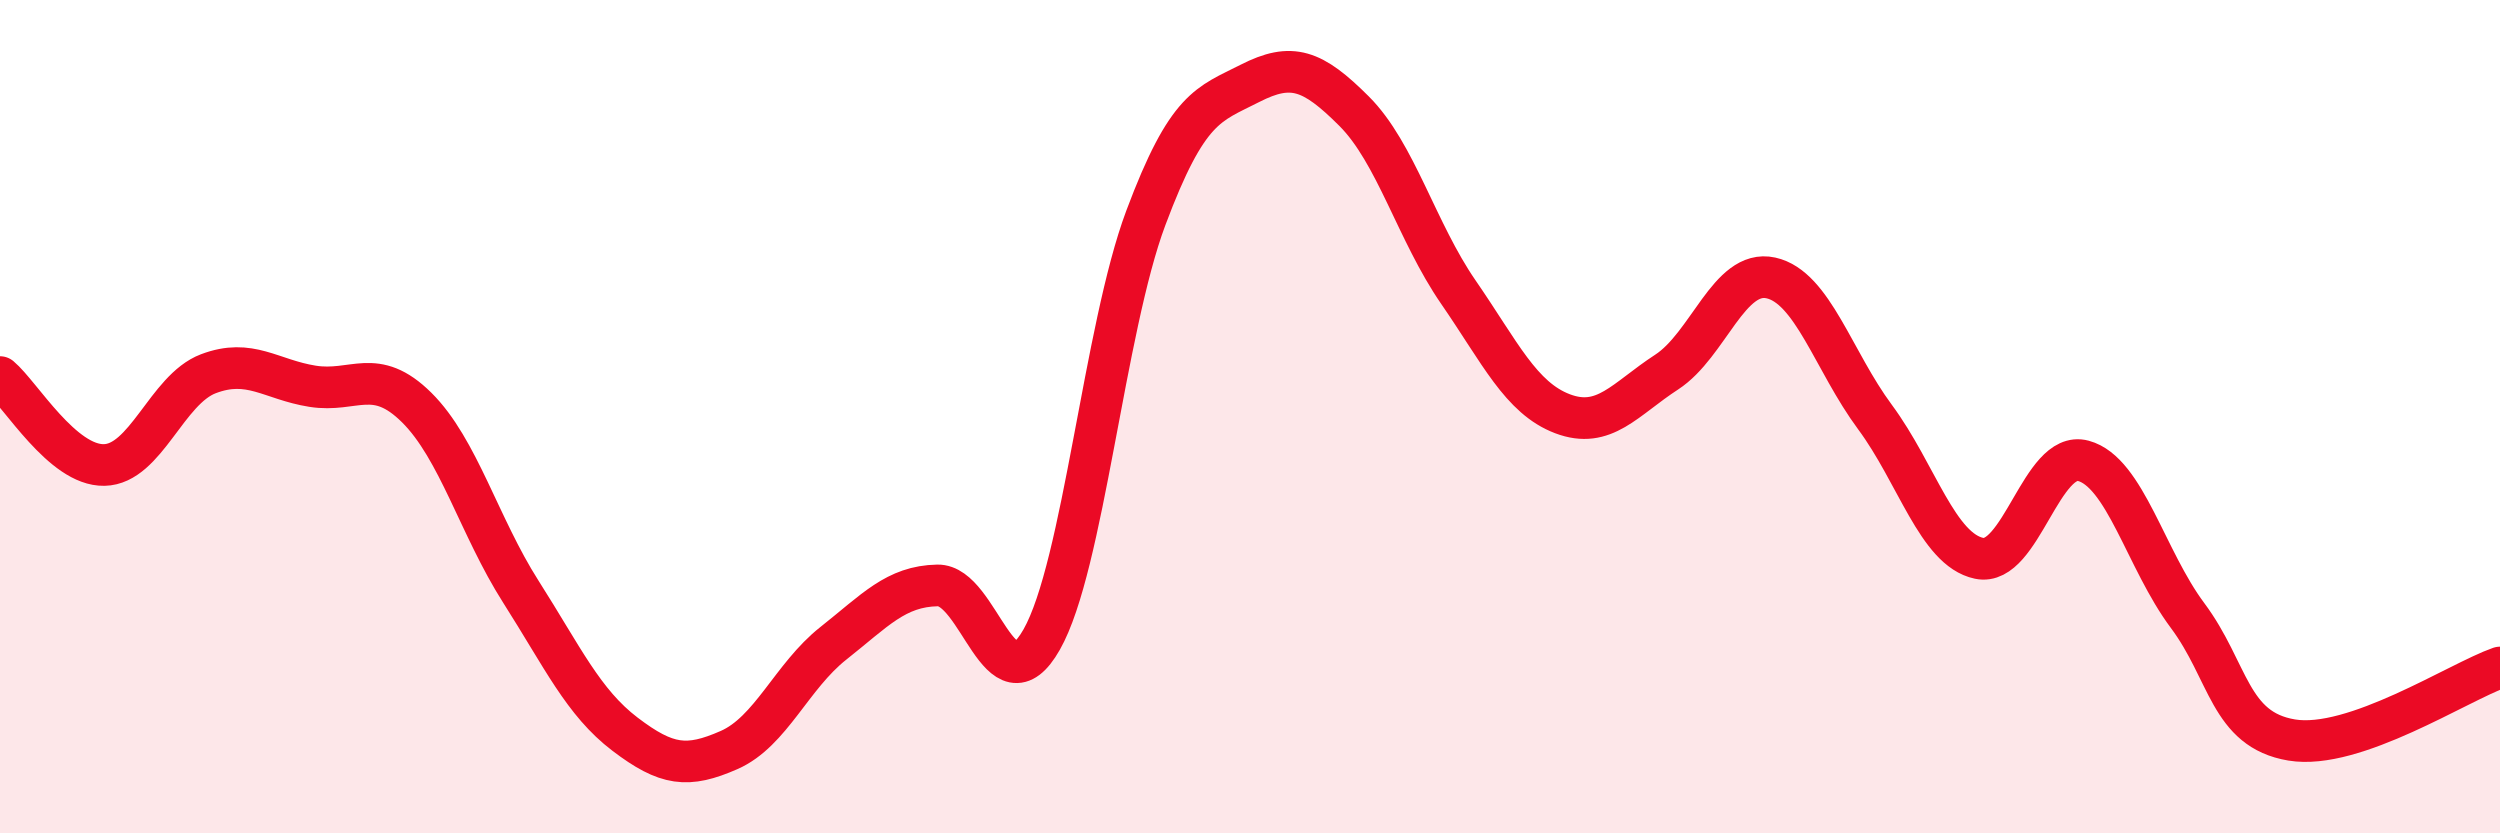 
    <svg width="60" height="20" viewBox="0 0 60 20" xmlns="http://www.w3.org/2000/svg">
      <path
        d="M 0,9.05 C 0.5,9.47 1.5,11.18 2.5,11.16 C 3.5,11.14 4,9.35 5,8.97 C 6,8.59 6.5,9.11 7.5,9.27 C 8.5,9.43 9,8.79 10,9.78 C 11,10.77 11.5,12.63 12.5,14.2 C 13.5,15.77 14,16.86 15,17.62 C 16,18.38 16.5,18.44 17.5,18 C 18.5,17.56 19,16.23 20,15.44 C 21,14.65 21.5,14.07 22.5,14.05 C 23.5,14.03 24,17.11 25,15.35 C 26,13.59 26.5,7.9 27.5,5.23 C 28.5,2.56 29,2.51 30,2 C 31,1.49 31.5,1.67 32.5,2.67 C 33.5,3.67 34,5.56 35,7.01 C 36,8.46 36.5,9.55 37.5,9.93 C 38.5,10.31 39,9.58 40,8.93 C 41,8.28 41.5,6.45 42.5,6.67 C 43.5,6.89 44,8.66 45,10.01 C 46,11.36 46.5,13.19 47.5,13.4 C 48.5,13.61 49,10.79 50,11.06 C 51,11.33 51.5,13.43 52.5,14.77 C 53.5,16.11 53.5,17.51 55,17.76 C 56.5,18.01 59,16.37 60,16.02L60 20L0 20Z"
        fill="#EB0A25"
        opacity="0.1"
        stroke-linecap="round"
        stroke-linejoin="round"
      />
      <path
        d="M 0,9.05 C 0.5,9.47 1.5,11.18 2.5,11.16 C 3.5,11.14 4,9.35 5,8.97 C 6,8.59 6.5,9.11 7.5,9.27 C 8.5,9.43 9,8.79 10,9.78 C 11,10.77 11.5,12.63 12.5,14.2 C 13.5,15.77 14,16.86 15,17.62 C 16,18.38 16.5,18.44 17.5,18 C 18.5,17.56 19,16.23 20,15.44 C 21,14.65 21.5,14.07 22.5,14.05 C 23.5,14.03 24,17.11 25,15.35 C 26,13.59 26.5,7.9 27.5,5.23 C 28.5,2.56 29,2.51 30,2 C 31,1.49 31.5,1.67 32.5,2.67 C 33.5,3.67 34,5.56 35,7.01 C 36,8.46 36.5,9.55 37.5,9.93 C 38.5,10.31 39,9.58 40,8.93 C 41,8.28 41.5,6.45 42.5,6.67 C 43.5,6.89 44,8.66 45,10.01 C 46,11.36 46.5,13.19 47.5,13.4 C 48.5,13.61 49,10.79 50,11.06 C 51,11.33 51.5,13.43 52.5,14.77 C 53.5,16.11 53.5,17.51 55,17.76 C 56.5,18.01 59,16.37 60,16.02"
        stroke="#EB0A25"
        stroke-width="1"
        fill="none"
        stroke-linecap="round"
        stroke-linejoin="round"
      />
    </svg>
  